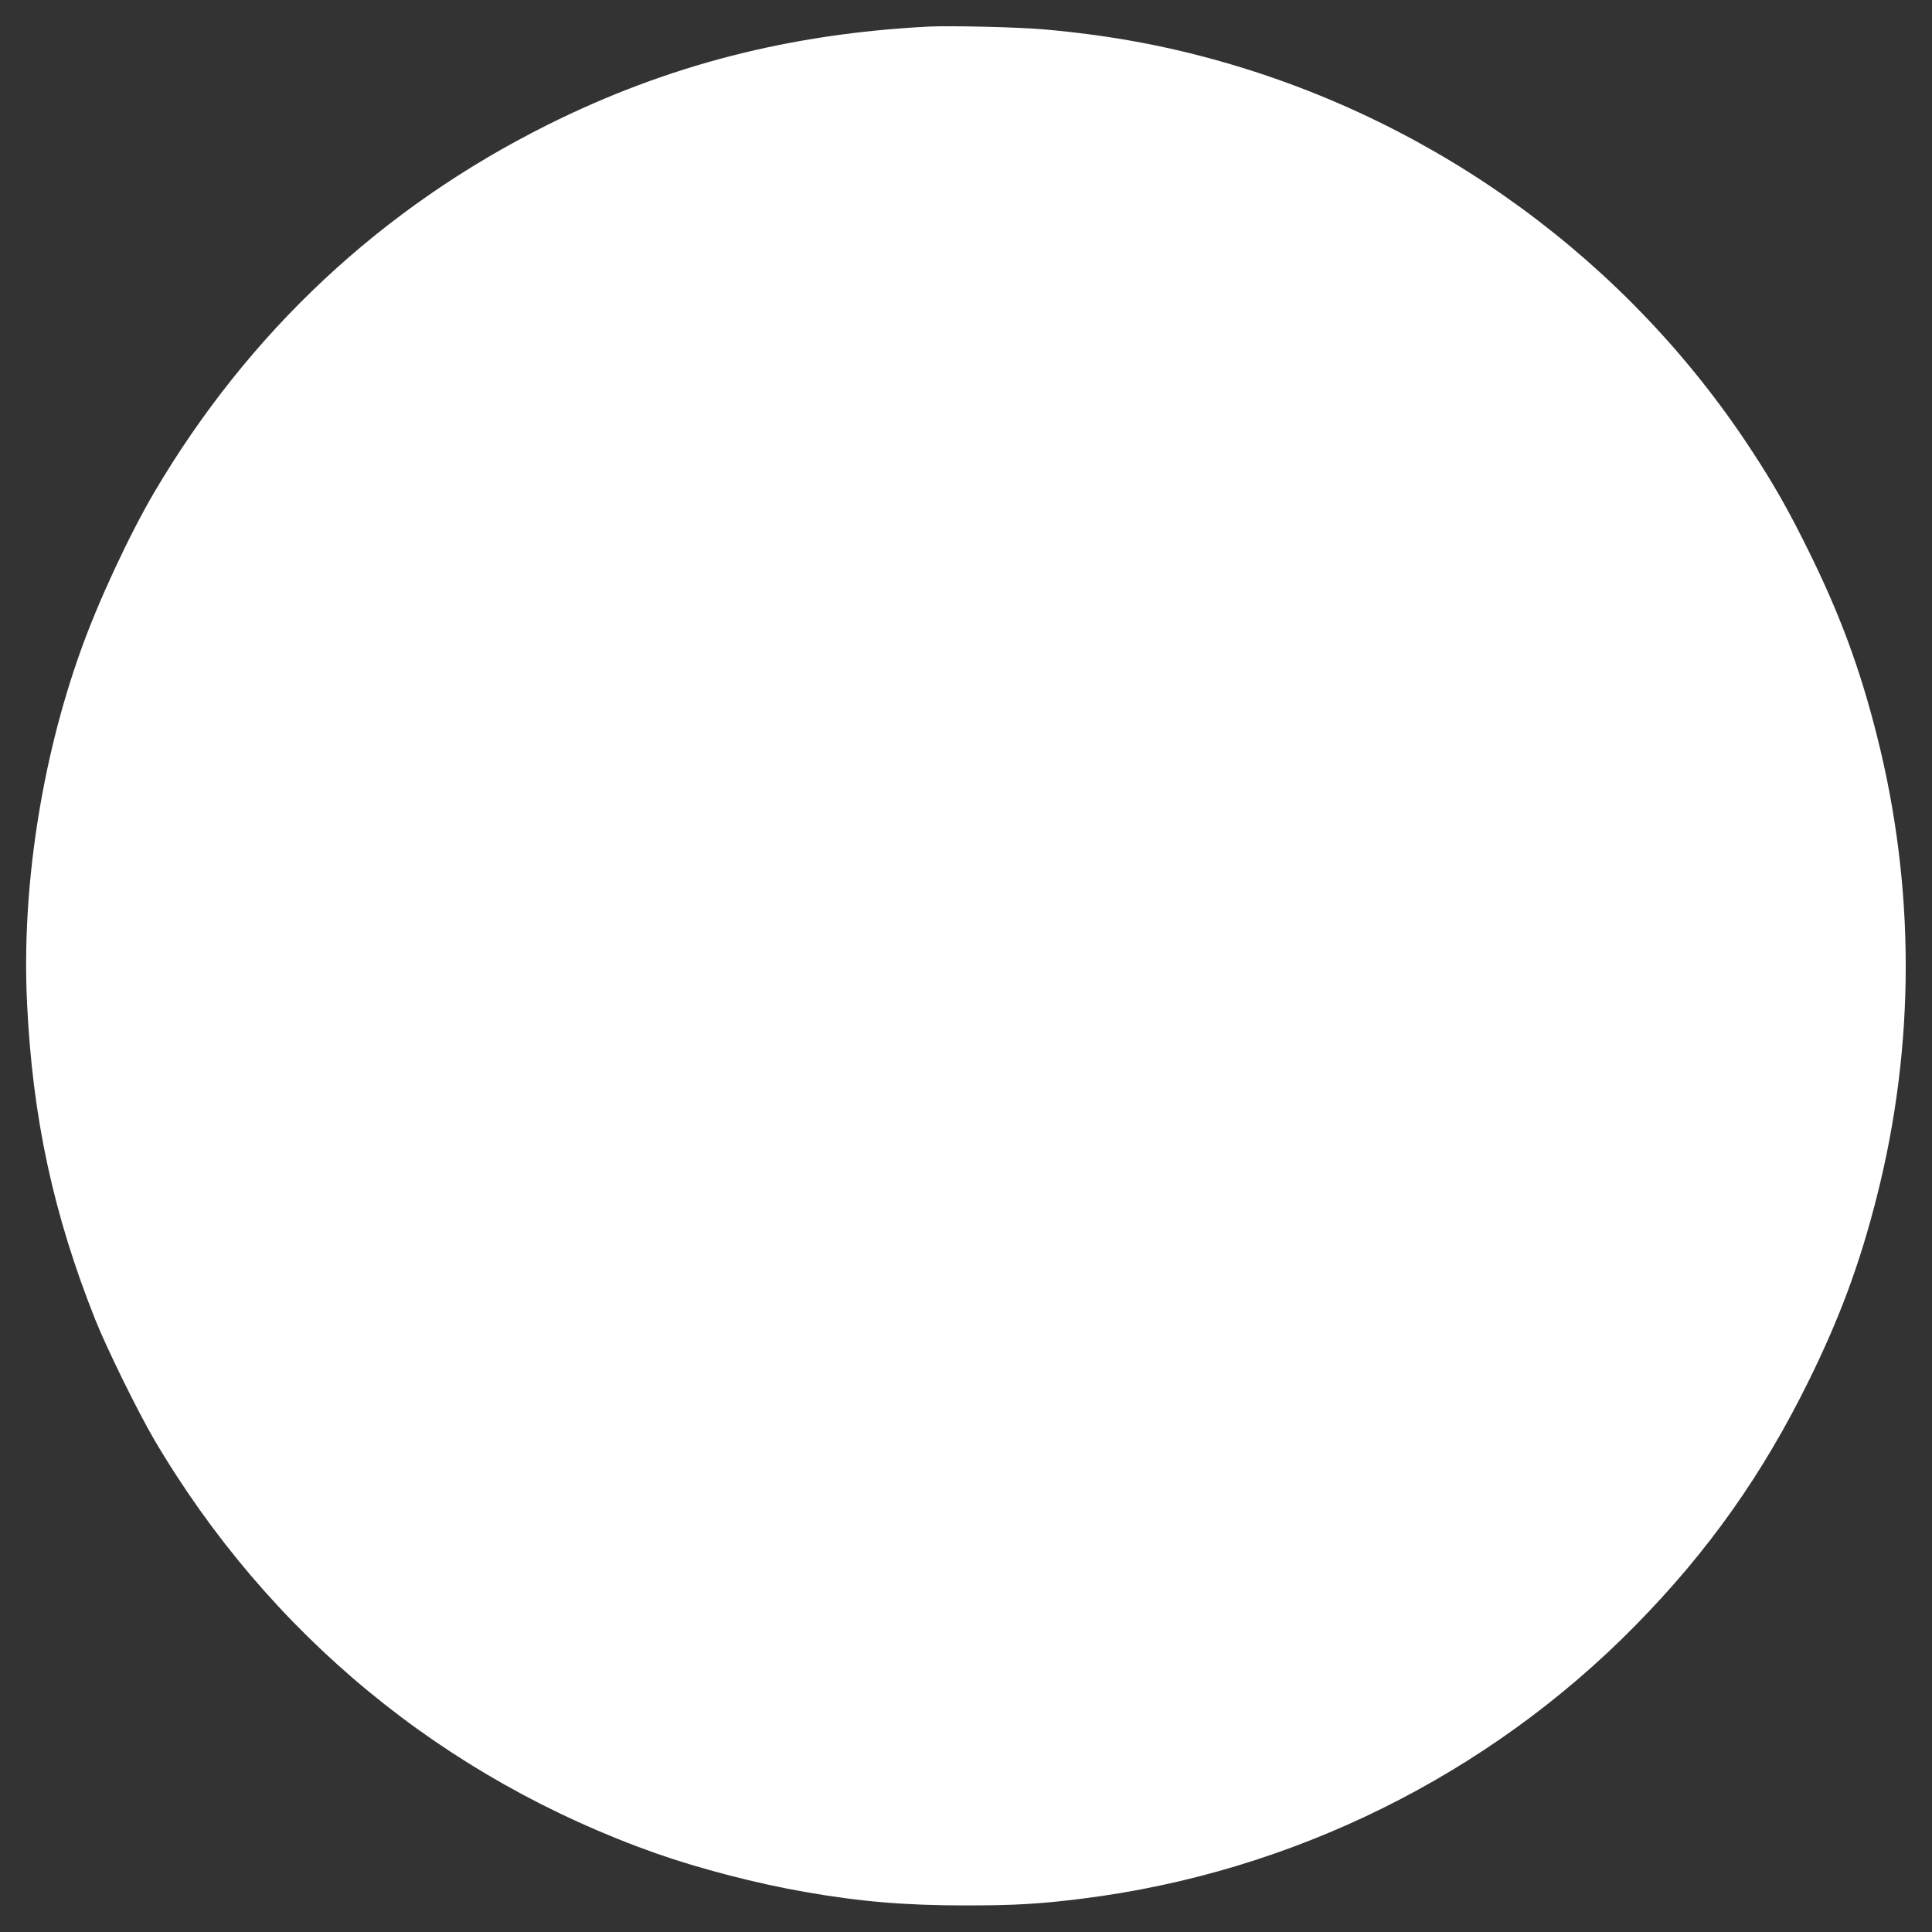 <?xml version="1.0" standalone="no"?>
<!DOCTYPE svg PUBLIC "-//W3C//DTD SVG 20010904//EN"
 "http://www.w3.org/TR/2001/REC-SVG-20010904/DTD/svg10.dtd">
<svg version="1.0" xmlns="http://www.w3.org/2000/svg"
 width="1280pt" height="1280pt" viewBox="0 0 1280 1280"
 preserveAspectRatio="xMidYMid meet">
<rect x="0" y="0" width="1280" height="1280" fill="#333333" stroke="none"/>
<g transform="translate(0,1280) scale(0.1,-0.1)"
fill="#ffffff" stroke="none">
<path d="M6155 12624 c-922 -47 -1735 -256 -2525 -650 -1101 -549 -1983 -1374
-2610 -2439 -165 -282 -370 -722 -485 -1045 -263 -733 -392 -1582 -356 -2332
36 -764 175 -1405 453 -2103 76 -190 281 -607 388 -790 759 -1291 1920 -2248
3332 -2746 281 -99 666 -199 978 -253 369 -65 666 -90 1070 -90 320 0 493 10
770 45 1387 173 2690 817 3666 1811 481 489 842 999 1149 1623 205 416 338
777 449 1215 256 1008 256 2052 0 3060 -111 440 -243 797 -449 1215 -133 270
-233 447 -383 675 -816 1247 -2072 2166 -3517 2574 -382 108 -750 174 -1165
211 -162 15 -627 26 -765 19z"/>
</g>
</svg>
